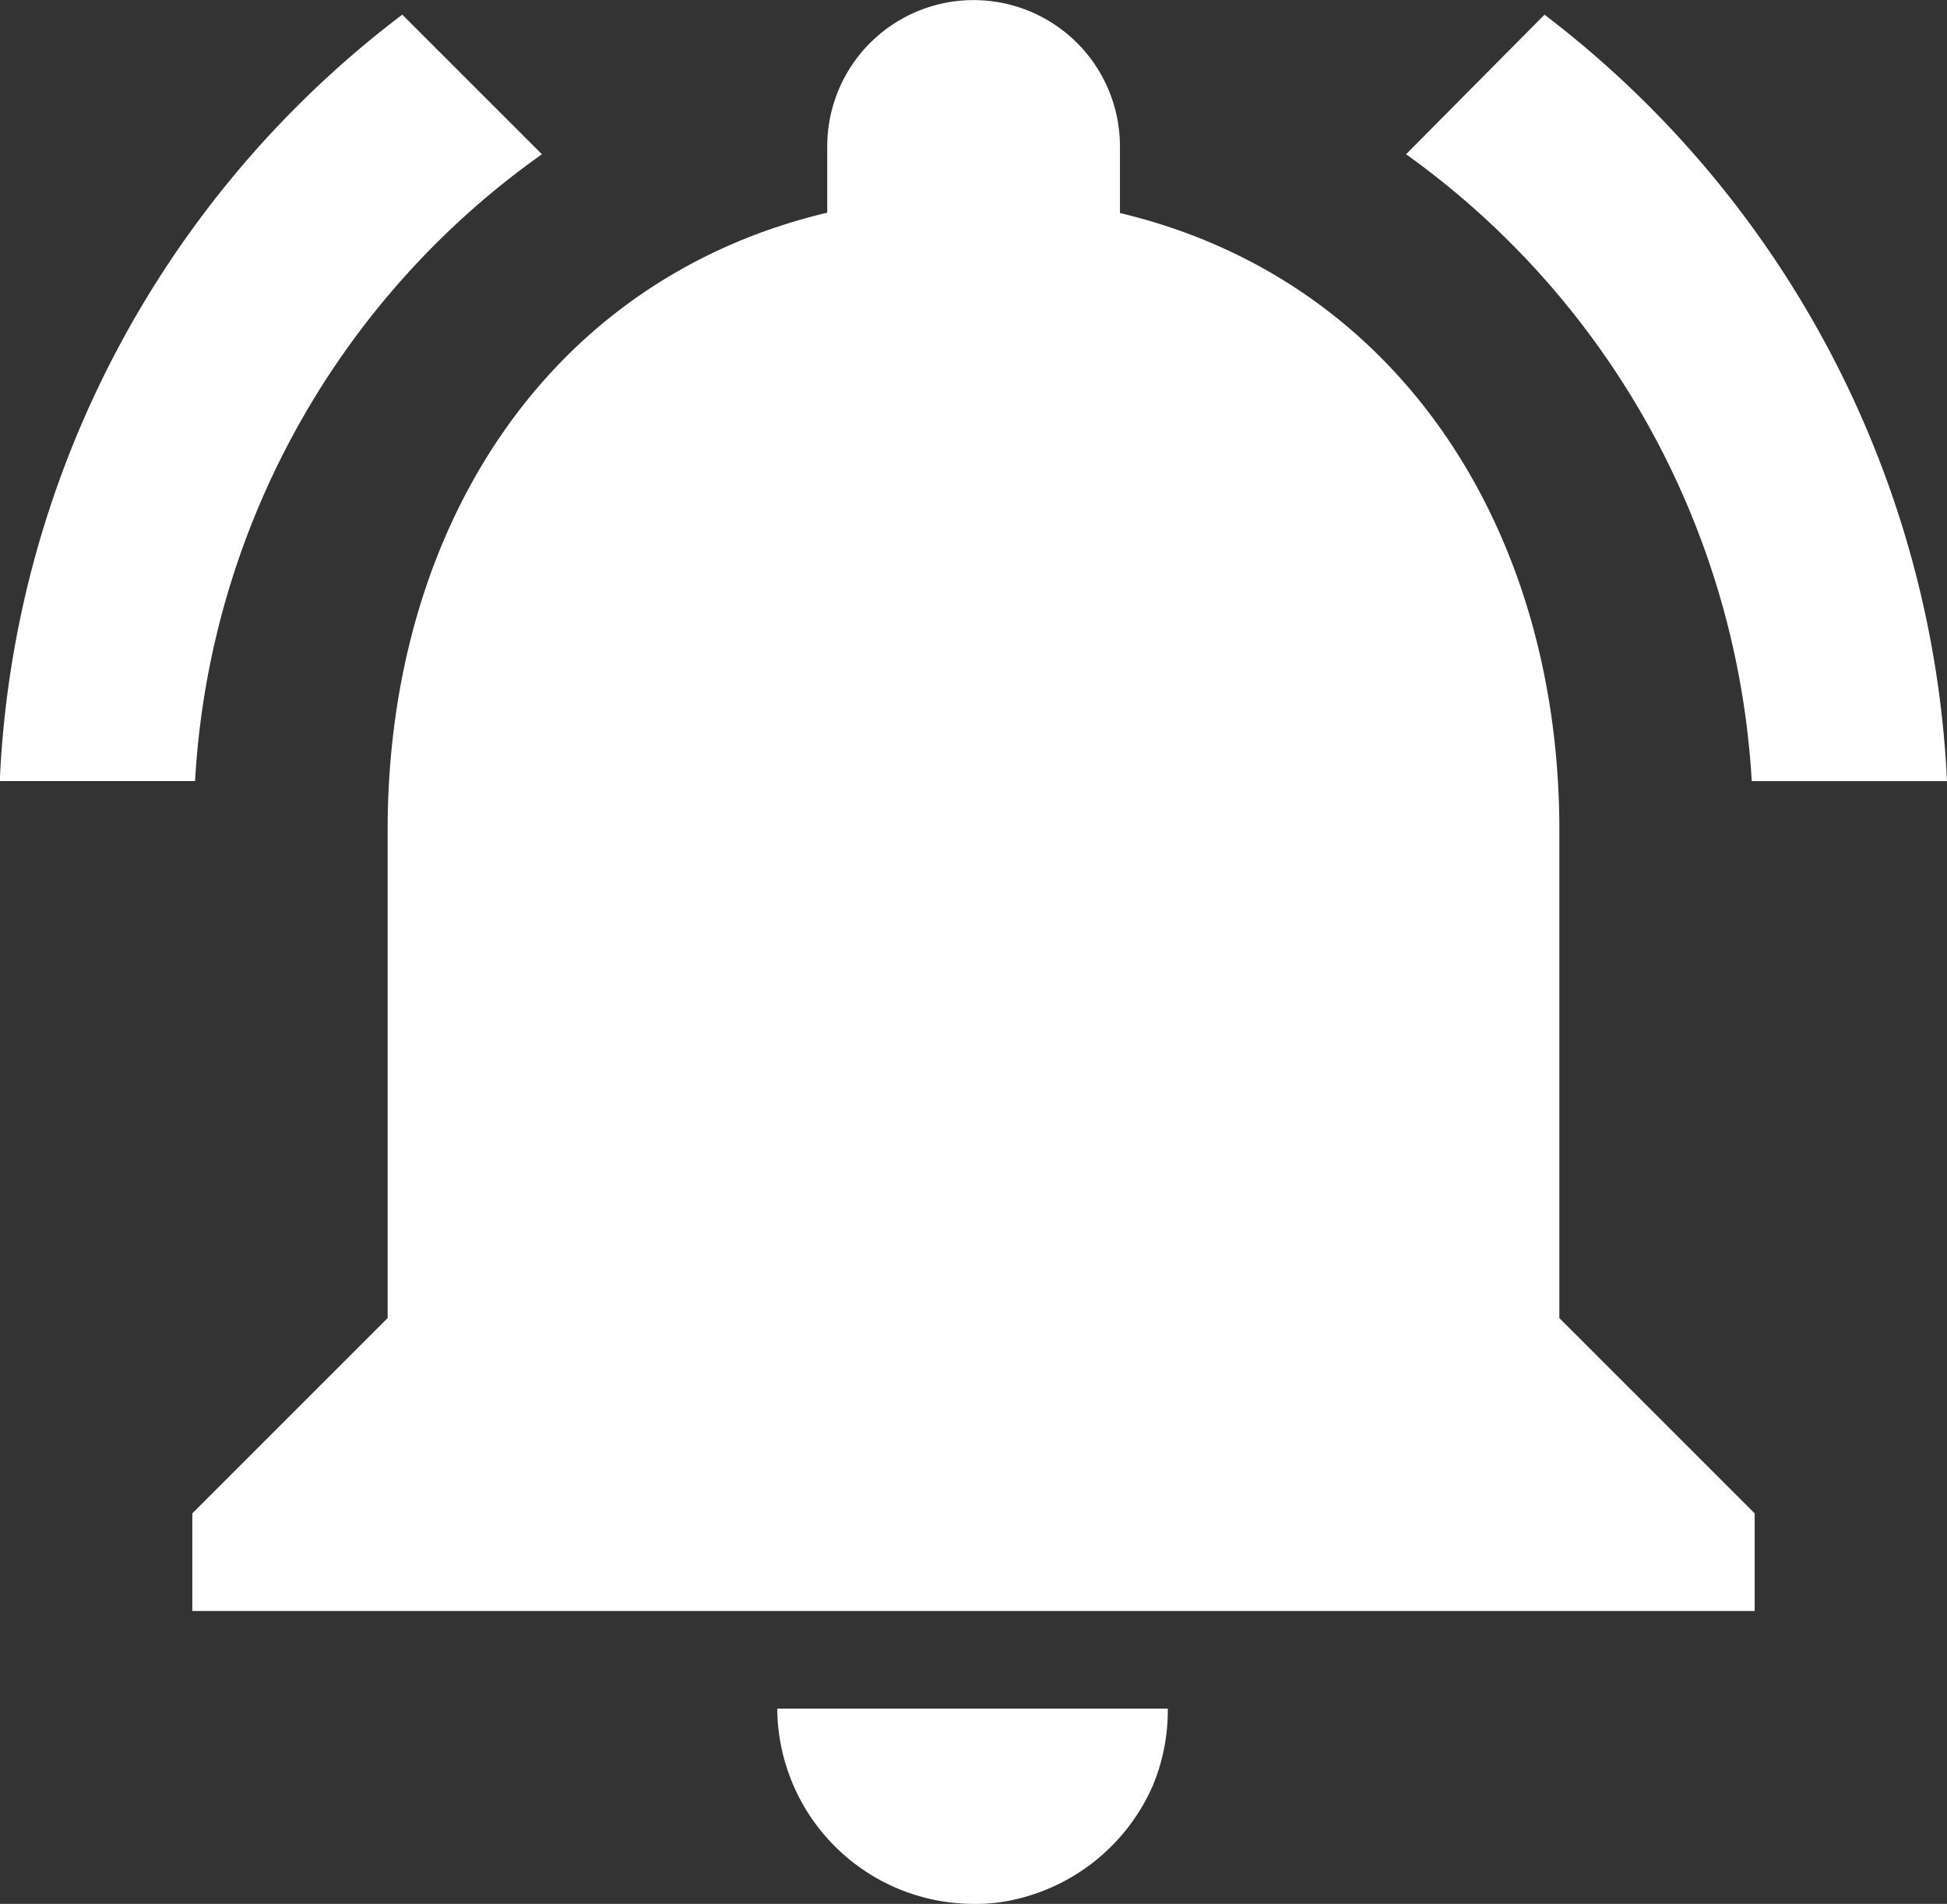 <svg xmlns="http://www.w3.org/2000/svg" width="42.568" height="41.629" viewBox="0 0 42.568 41.629">
  <rect x="0" y="0" width="42.568" height="41.629" fill="#333333" stroke="none"/>
  <path id="Icon_material-notifications-active" data-name="Icon material-notifications-active" d="M14.893,7.123,11.84,4.07a22.256,22.256,0,0,0-8.8,16.758h4.27A18.03,18.03,0,0,1,14.893,7.123Zm26.45,13.706h4.27a22.391,22.391,0,0,0-8.8-16.758L33.786,7.123A18.136,18.136,0,0,1,41.344,20.829ZM37.138,21.9c0-6.554-3.5-12.04-9.607-13.492V6.952a3.2,3.2,0,0,0-6.4,0V8.4C15,9.856,11.52,15.321,11.52,21.9V32.57l-4.27,4.27v2.135H41.408V36.84l-4.27-4.27ZM24.329,45.379a3.74,3.74,0,0,0,.854-.085,4.332,4.332,0,0,0,3.074-2.519,4.286,4.286,0,0,0,.32-1.665H20.038A4.3,4.3,0,0,0,24.329,45.379Z" transform="translate(-3.045 -3.75)" fill="#fff"/>
</svg>
